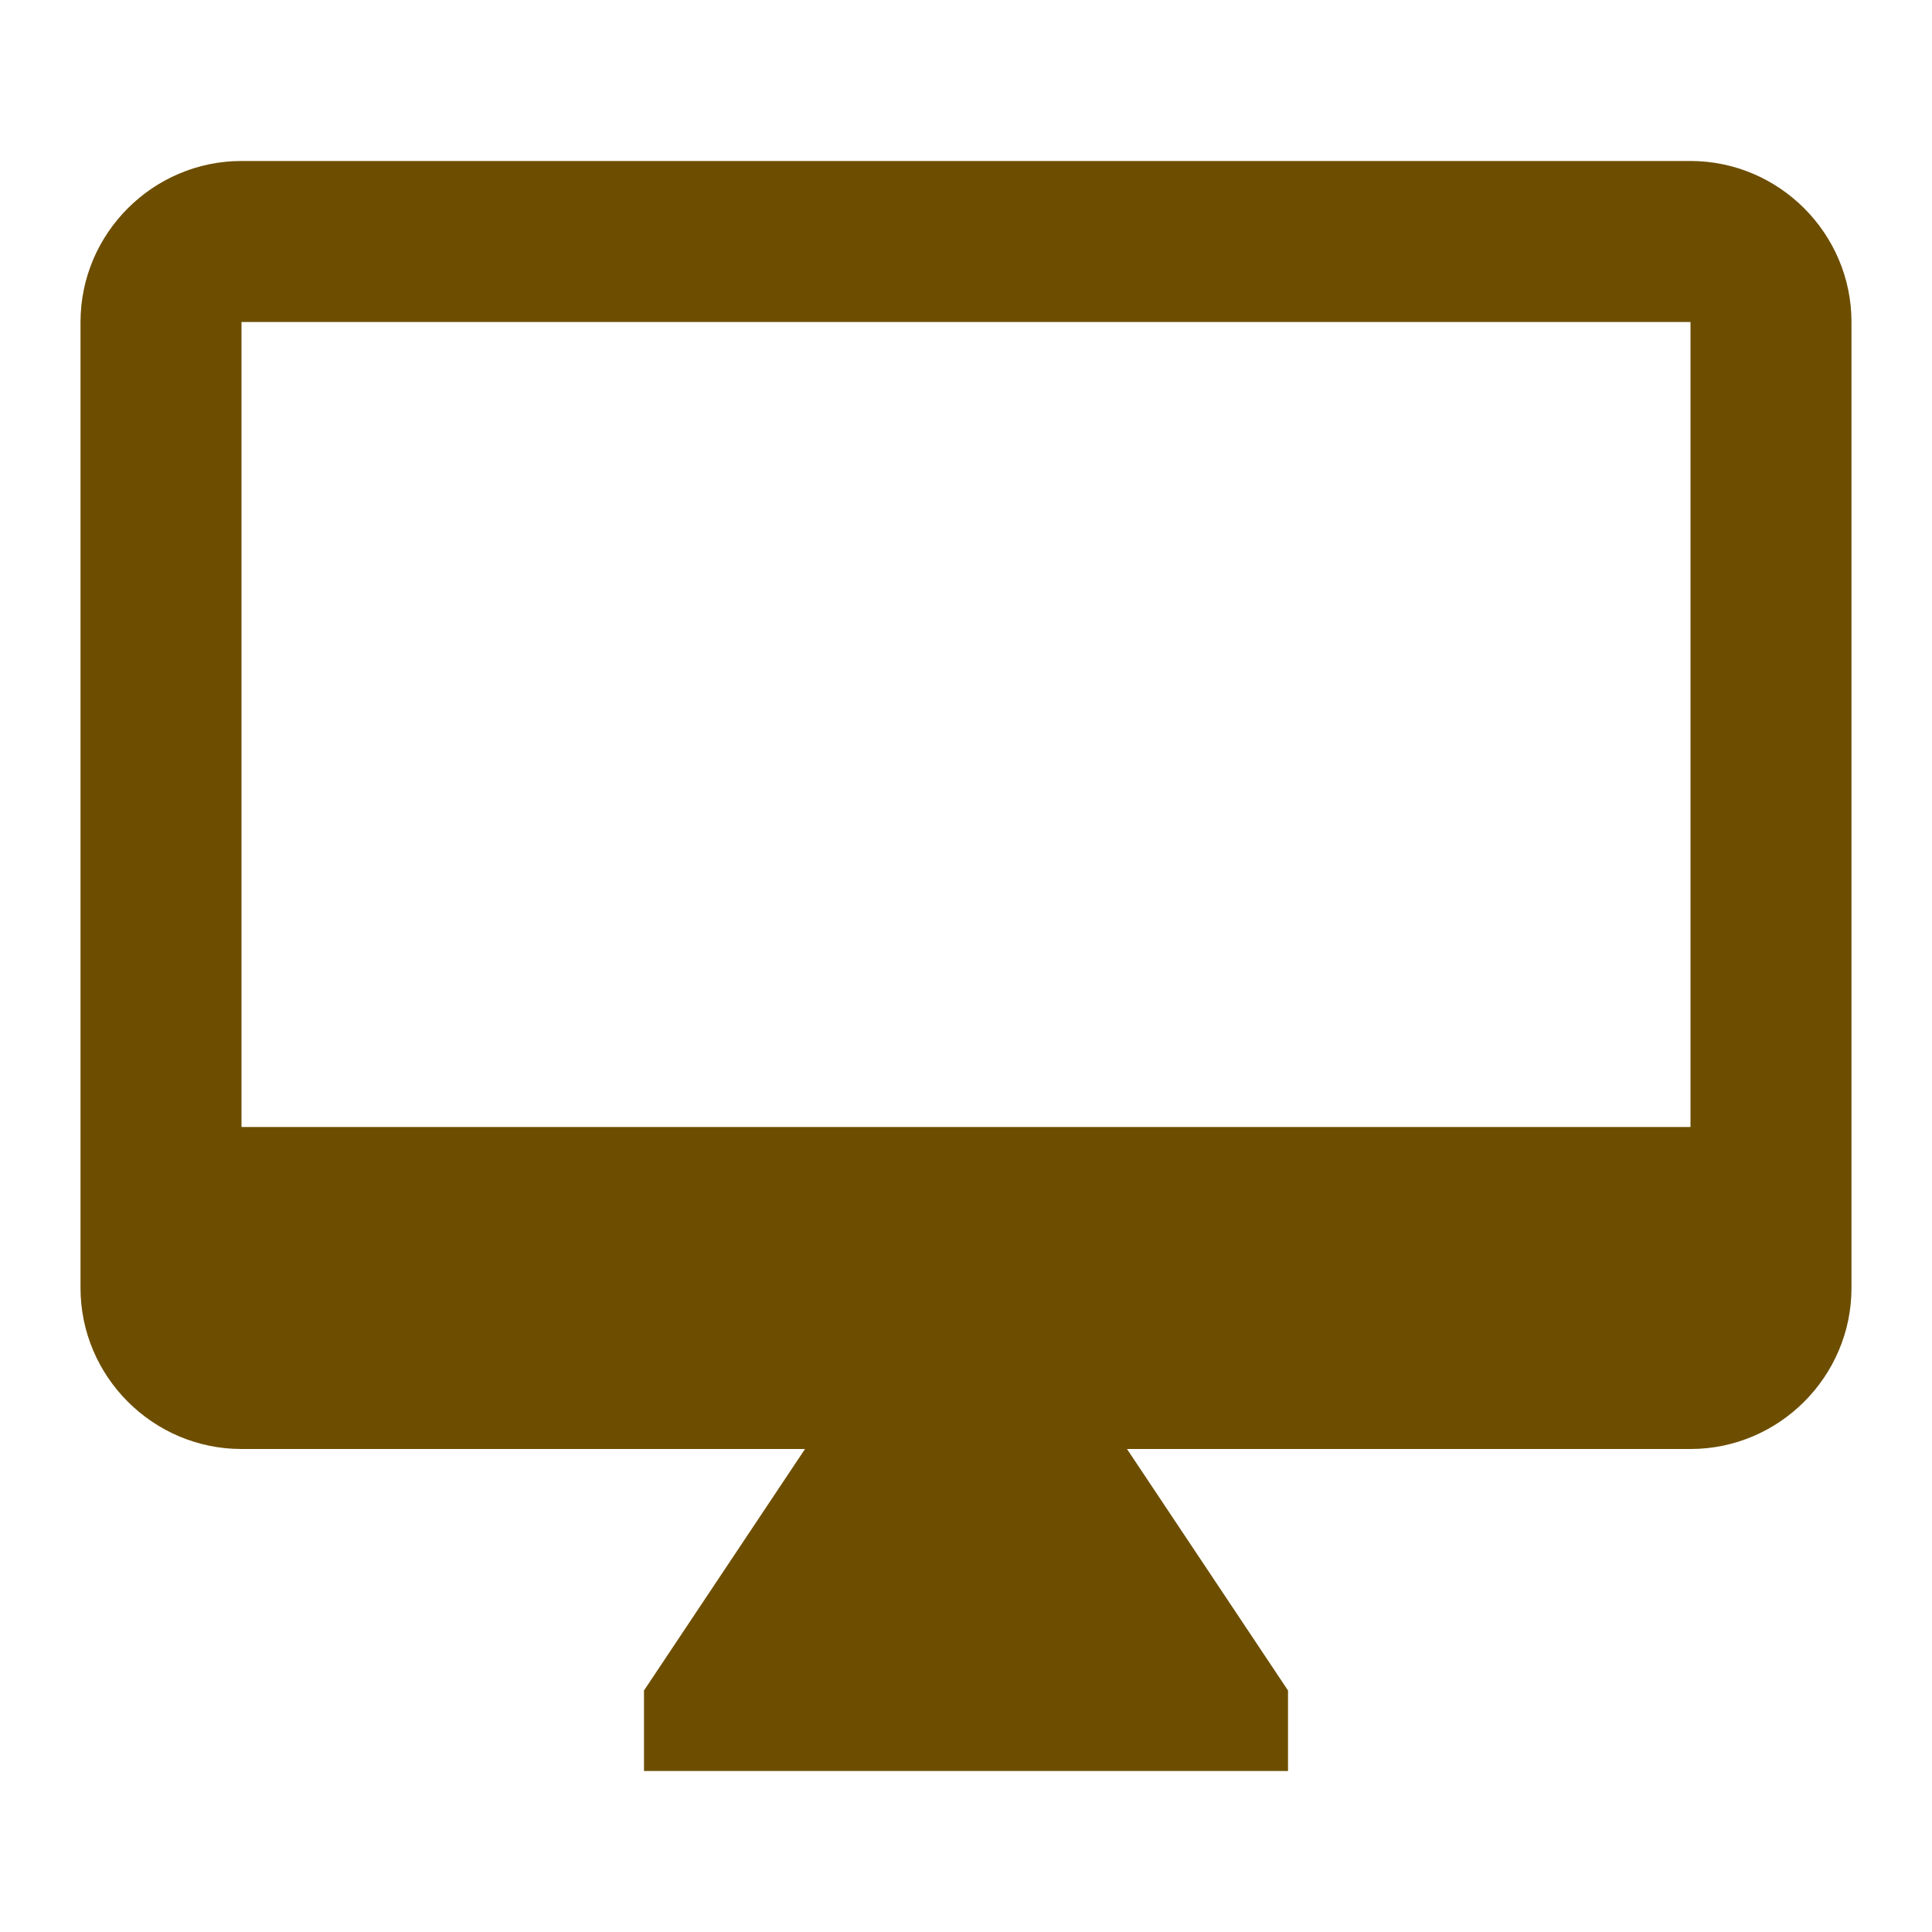 <svg width="40" height="40" viewBox="0 0 40 40" fill="none" xmlns="http://www.w3.org/2000/svg">
    <g clip-path="url(#clip0_302_4152)">
        <path
            d="M35 3.333H5C3.167 3.333 1.667 4.833 1.667 6.667V26.667C1.667 28.5 3.167 30 5 30H16.667L13.333 35V36.667H26.667V35L23.333 30H35C36.833 30 38.333 28.5 38.333 26.667V6.667C38.333 4.833 36.833 3.333 35 3.333ZM35 23.333H5V6.667H35V23.333Z"
            fill="#6D4E00" />
    </g>
    <defs>
        <clipPath id="clip0_302_4152">
            <rect width="40" height="40" fill="white" />
        </clipPath>
    </defs>
</svg>